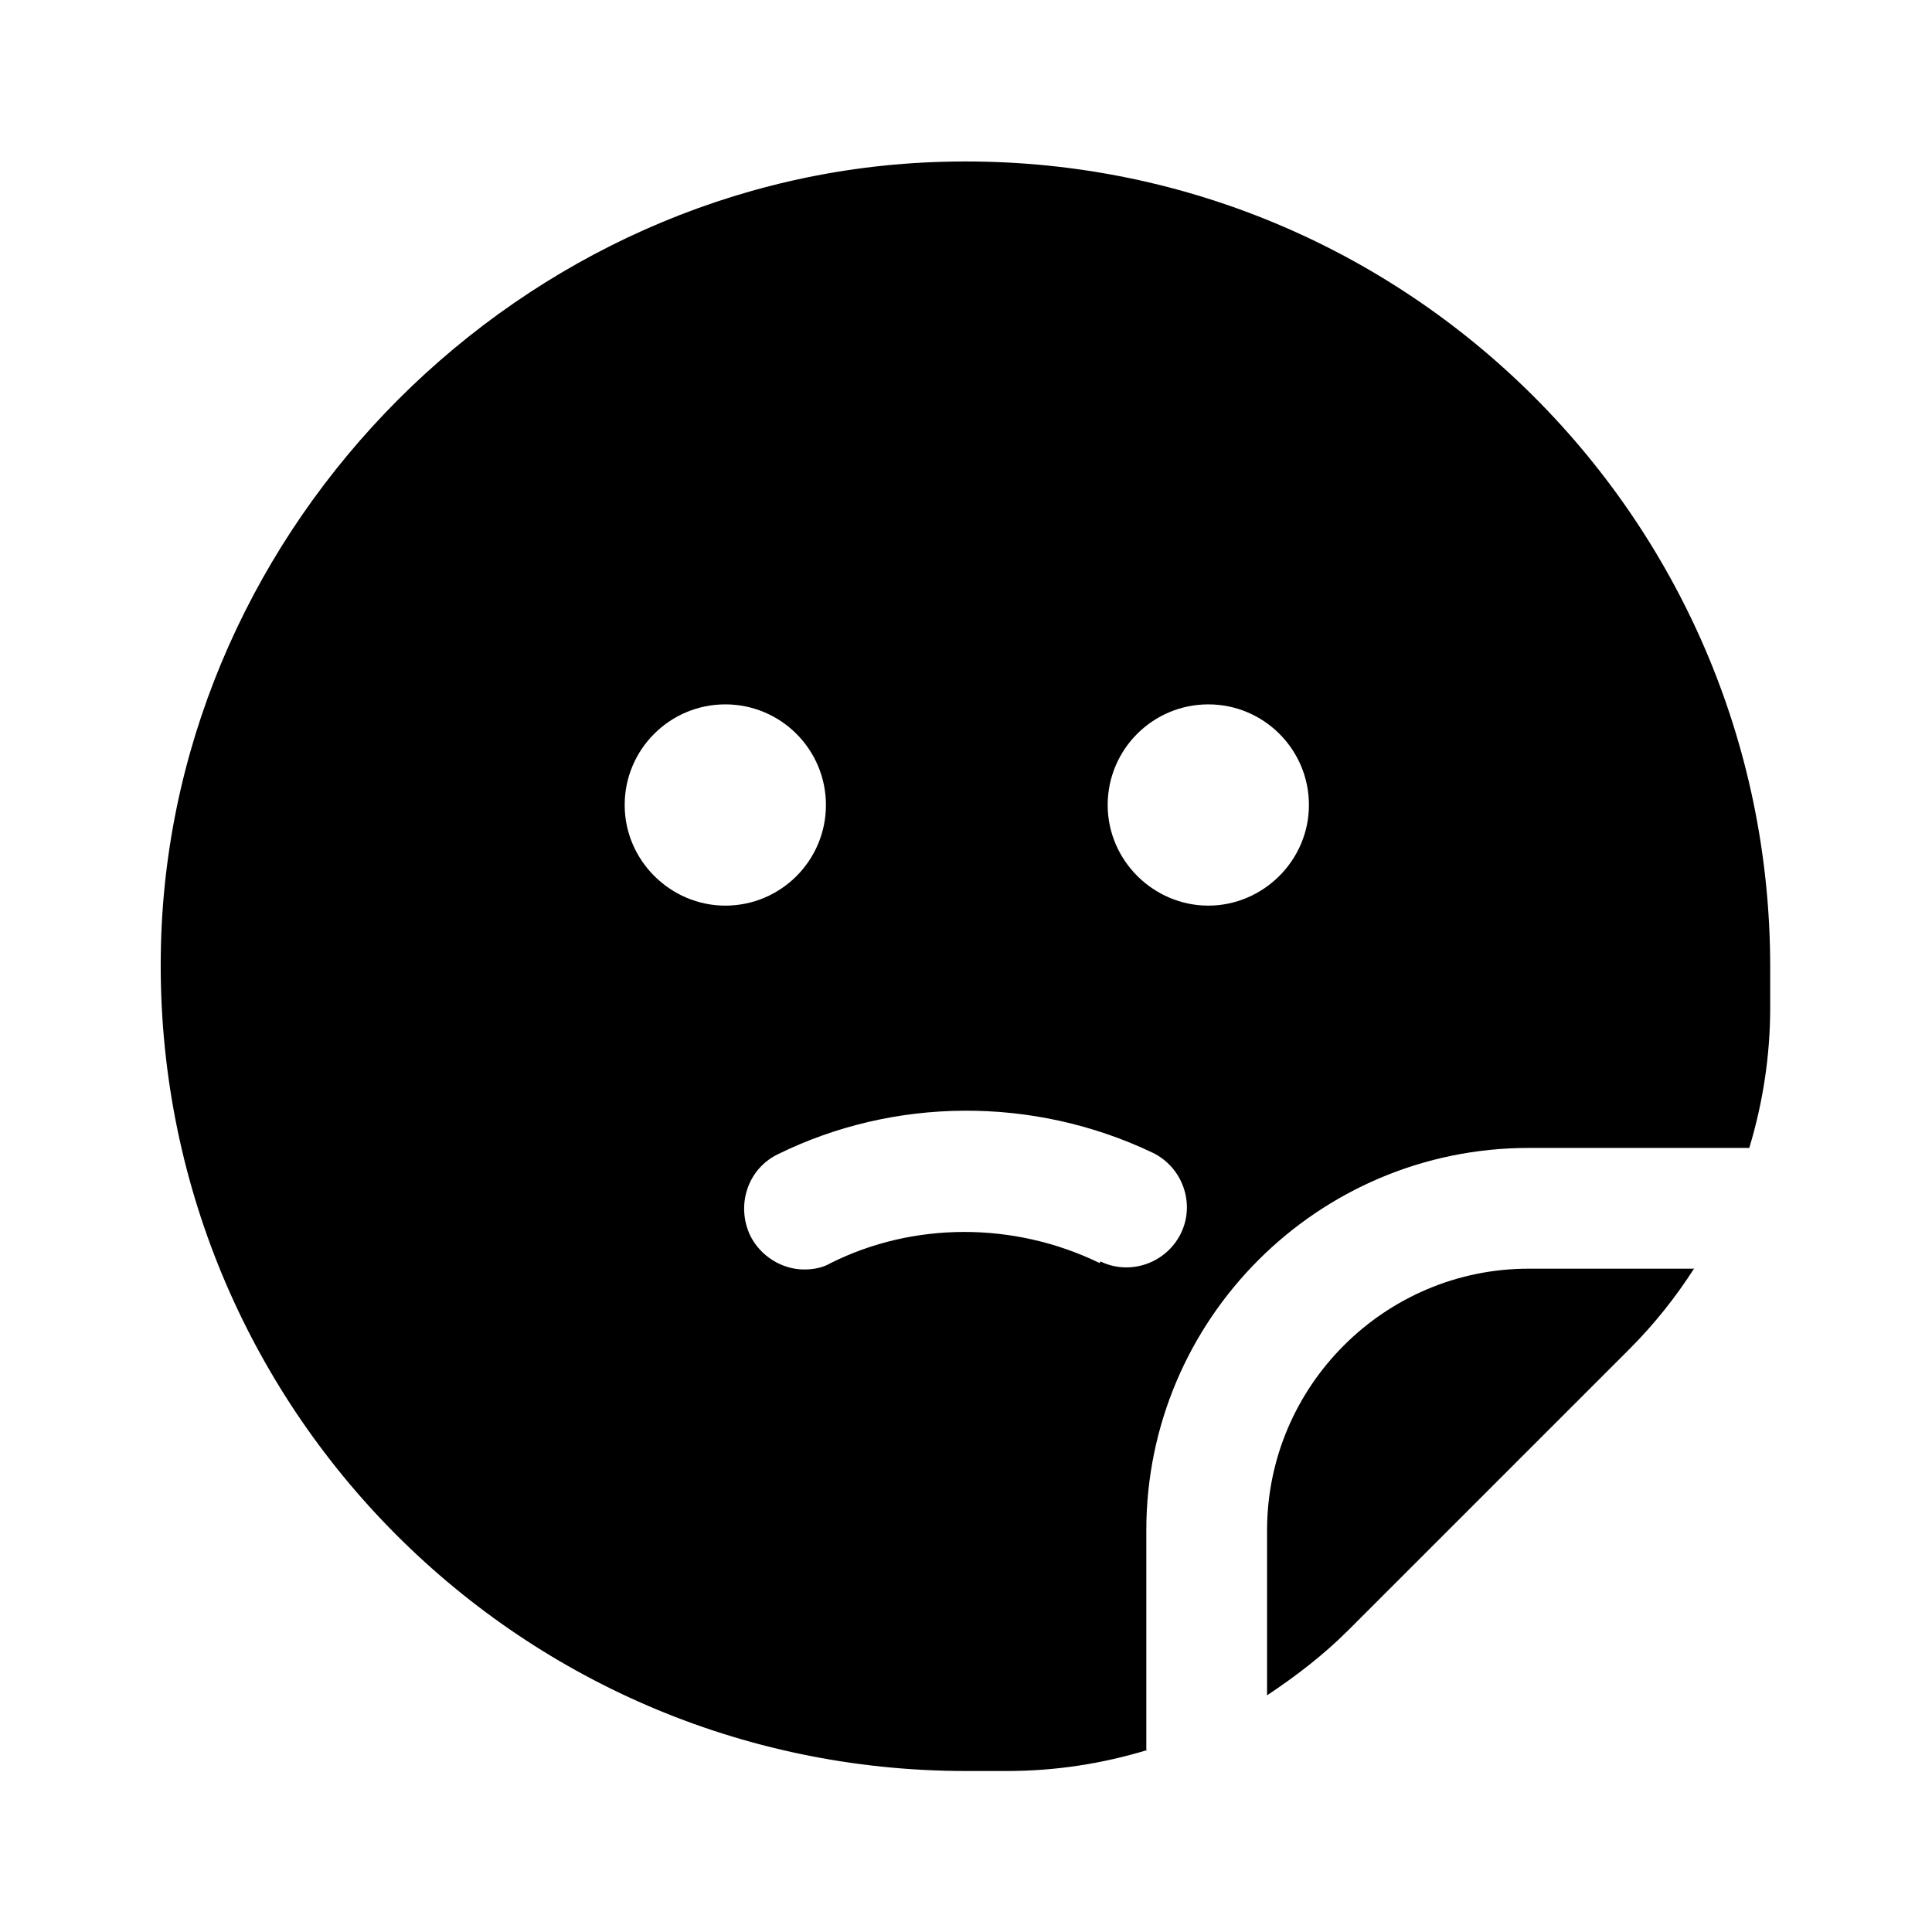 <svg width="24" height="24" viewBox="0 0 24 24" fill="none" xmlns="http://www.w3.org/2000/svg">
<path d="M21.05 15.75C20.82 16.11 20.55 16.45 20.24 16.76L16.75 20.25C16.44 20.56 16.1 20.82 15.74 21.06V19.01C15.74 17.22 17.2 15.76 18.99 15.76H21.04L21.05 15.75ZM14.25 21.74C13.69 21.91 13.11 22 12.51 22H12C6.38 22 1.85 17.37 2 11.72C2.14 6.5 6.49 2.15 11.71 2.01C17.36 1.85 21.99 6.39 21.99 12.01V12.52C21.99 13.11 21.9 13.7 21.73 14.26H18.99C16.37 14.26 14.24 16.39 14.24 19.01V21.75L14.25 21.74ZM13.76 10C13.76 10.69 14.33 11.25 15.01 11.25C15.69 11.25 16.26 10.69 16.26 10C16.26 9.31 15.7 8.75 15.01 8.75C14.32 8.75 13.76 9.31 13.76 10ZM9.01 11.25C9.7 11.25 10.26 10.69 10.26 10C10.26 9.31 9.7 8.75 9.01 8.75C8.32 8.75 7.76 9.31 7.76 10C7.76 10.69 8.33 11.25 9.01 11.25ZM13.67 15.67C14.04 15.85 14.49 15.69 14.67 15.32C14.85 14.95 14.69 14.5 14.32 14.32C12.83 13.61 11.1 13.63 9.66 14.34C9.29 14.52 9.14 14.97 9.32 15.35C9.45 15.61 9.72 15.77 9.99 15.77C10.1 15.77 10.22 15.75 10.32 15.69C11.34 15.18 12.59 15.17 13.66 15.69L13.67 15.67Z" fill="black"/>
</svg>

